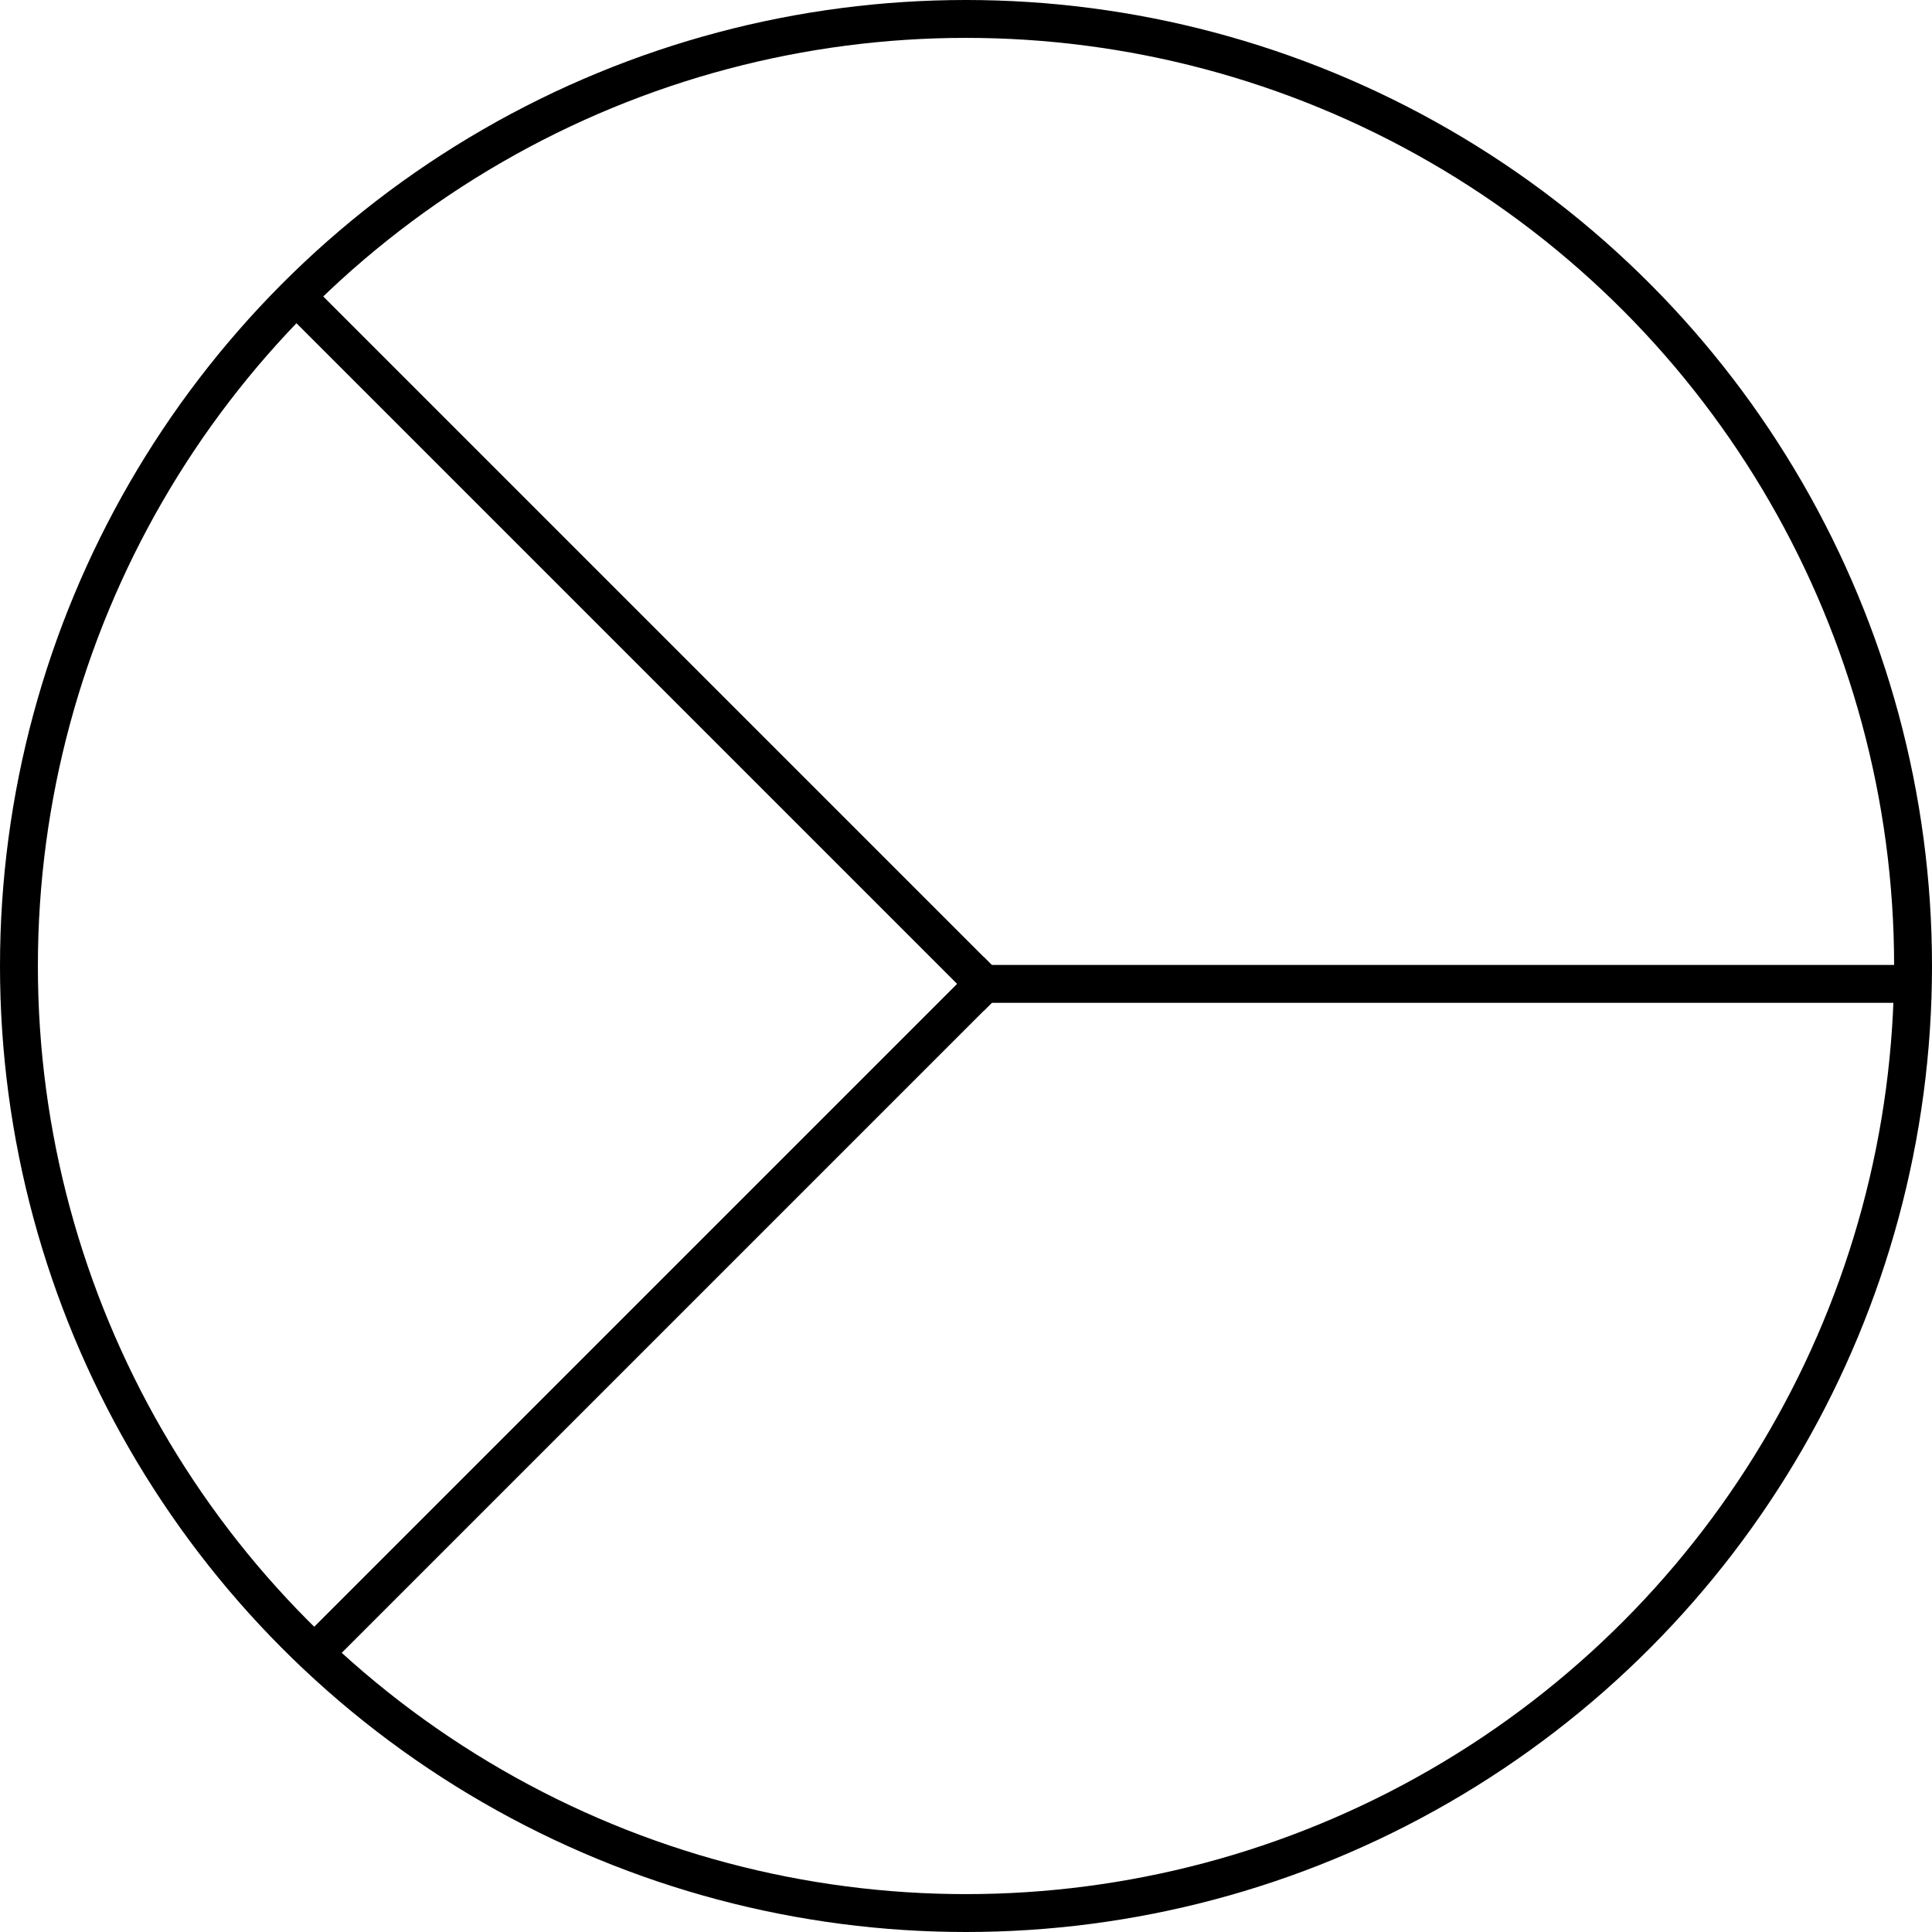 <?xml version="1.0" encoding="UTF-8"?>
<svg width="102px" height="102px" viewBox="0 0 102 102" version="1.1" xmlns="http://www.w3.org/2000/svg" xmlns:xlink="http://www.w3.org/1999/xlink">
    <title>Group</title>
    <g id="Shop" stroke="none" stroke-width="1" fill="none" fill-rule="evenodd">
        <g id="Shop_LP" transform="translate(-260, -1823)" stroke="#000000" stroke-width="2">
            <g id="Group" transform="translate(260, 1823)">
                <circle id="Oval" cx="51" cy="51" r="50"></circle>
                <line x1="99.167" y1="51.944" x2="51.944" y2="51.944" id="Line-3" stroke-linecap="square"></line>
                <line x1="51.944" y1="51.944" x2="16" y2="16" id="Line-8" stroke-linecap="square"></line>
                <line x1="51.944" y1="51.944" x2="17.944" y2="85.944" id="Line-9" stroke-linecap="square"></line>
            </g>
        </g>
    </g>
</svg>